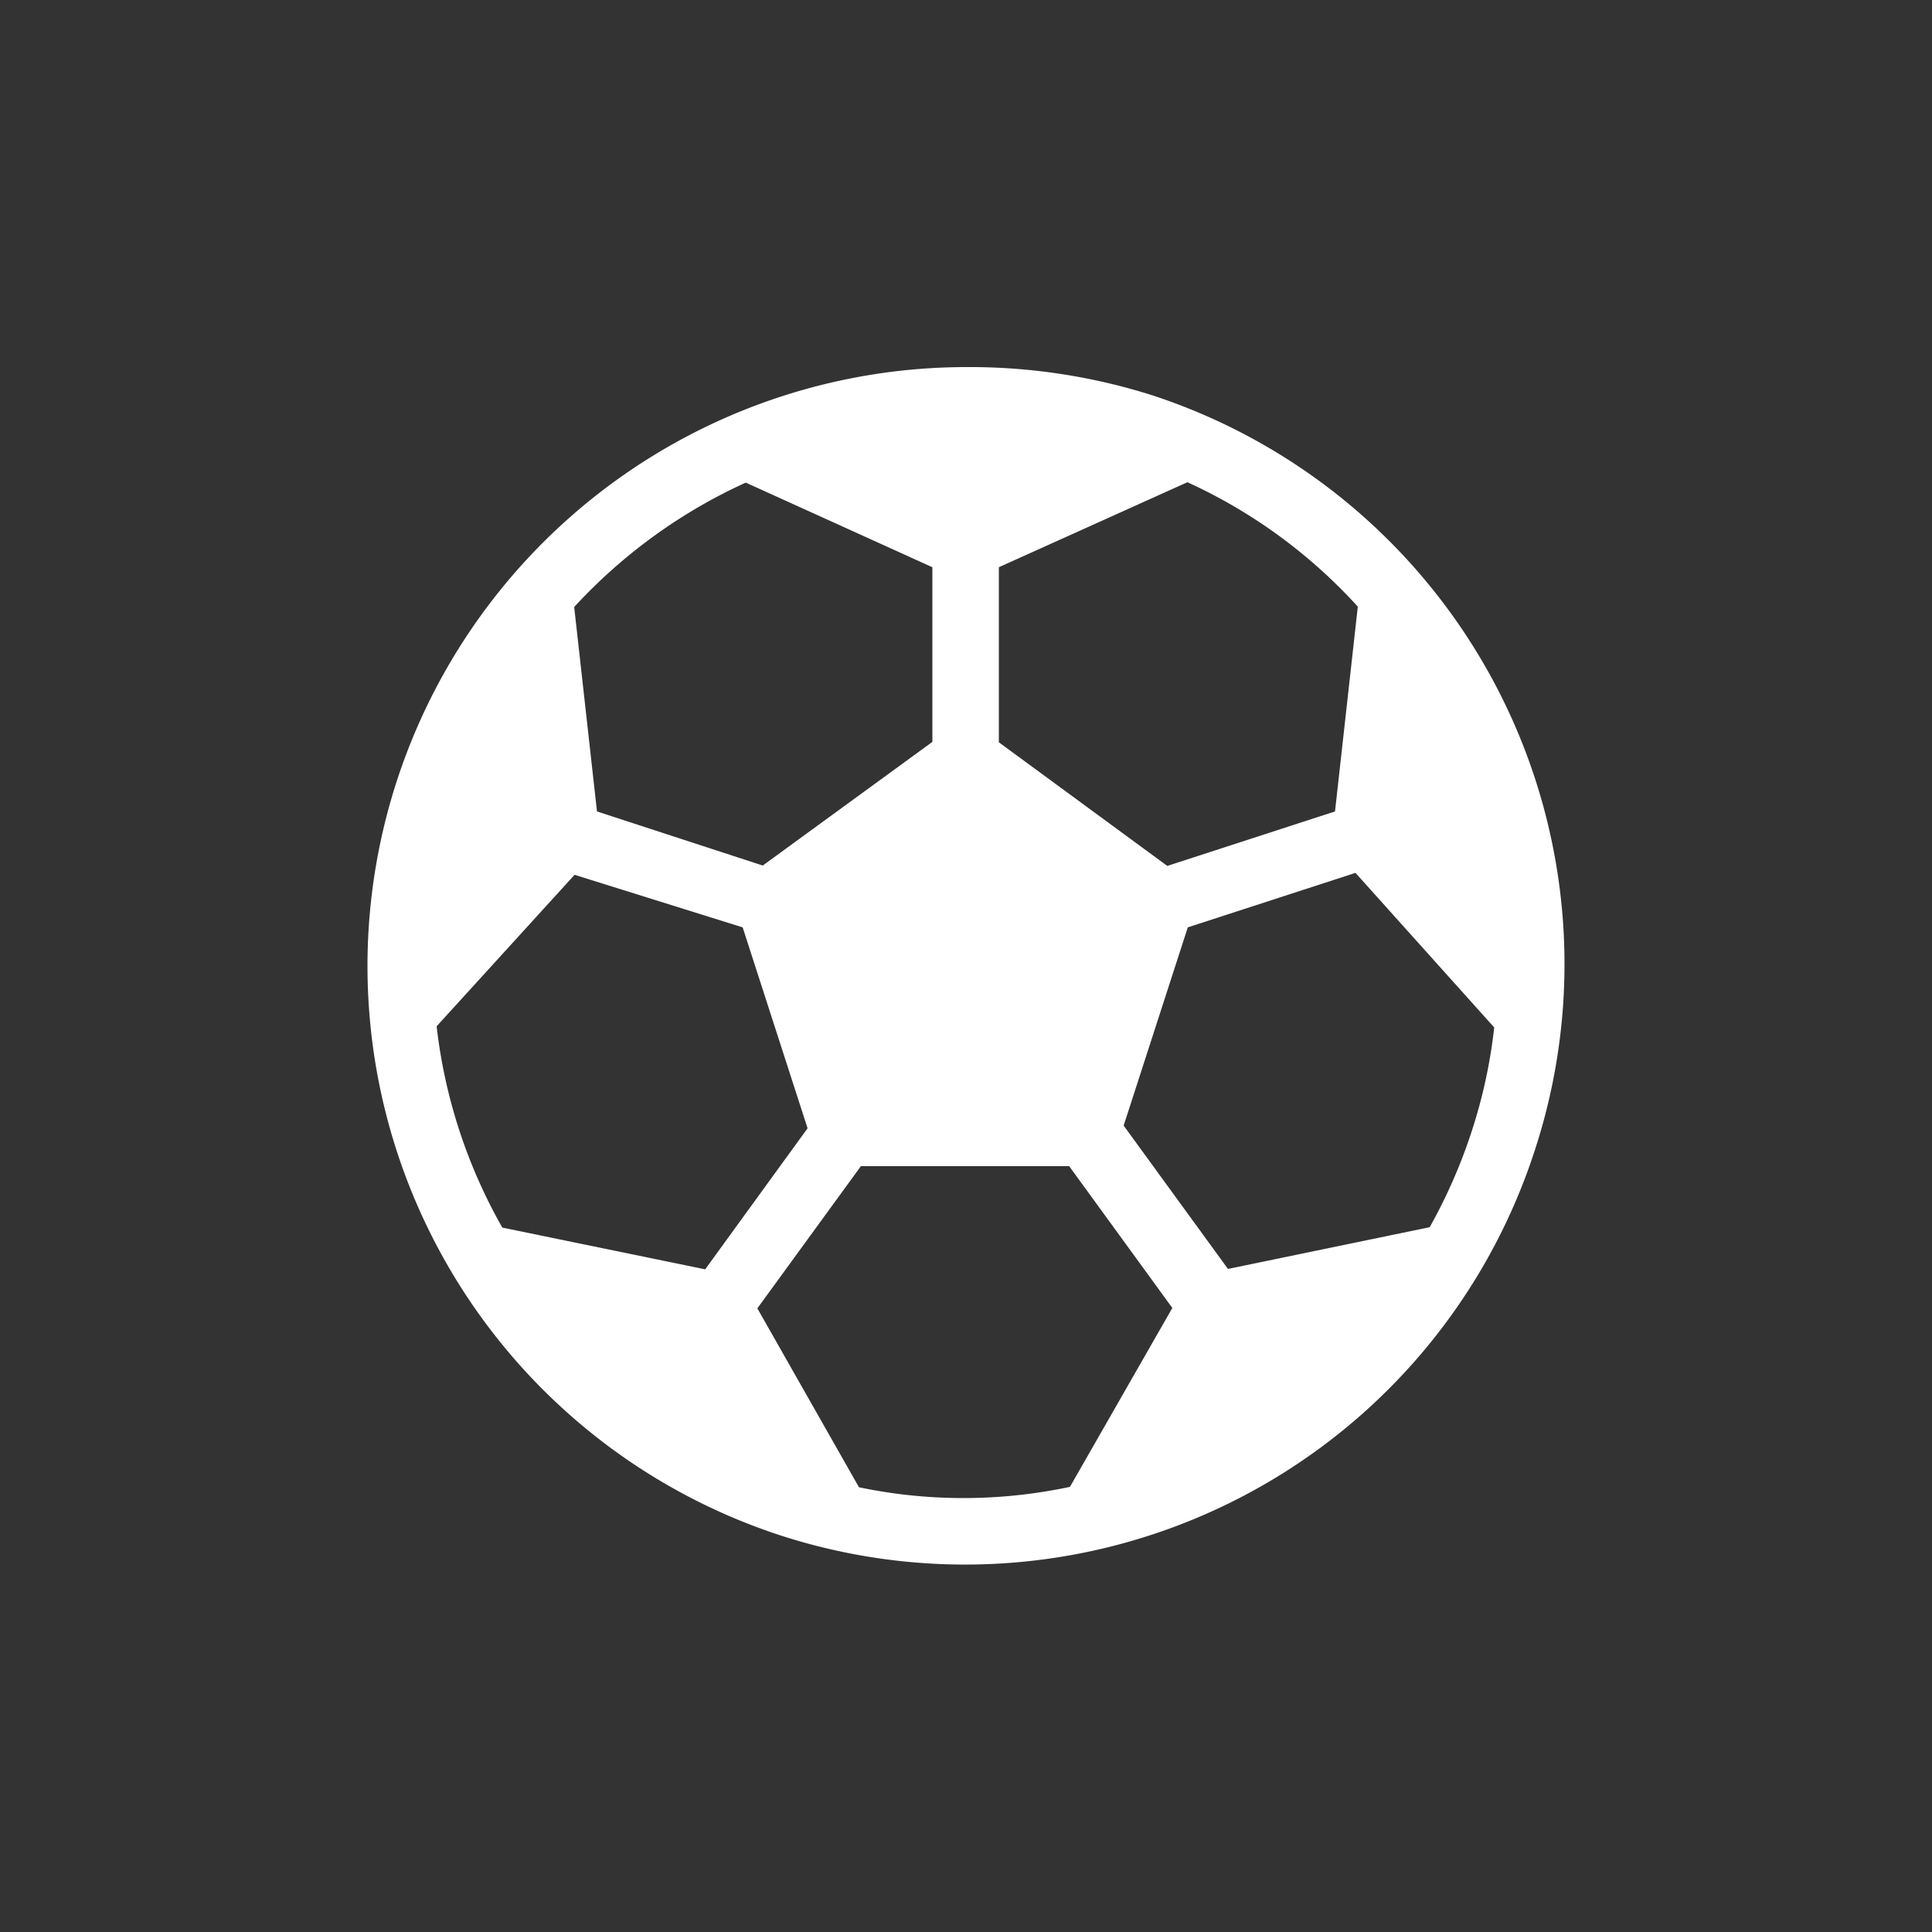 <?xml version="1.0" encoding="UTF-8"?> <svg xmlns="http://www.w3.org/2000/svg" id="Layer_1" data-name="Layer 1" width="50" height="50" viewBox="0 0 50 50"><rect x="0" y="0" width="50" height="50" fill="#333333" stroke="none"/><title>-</title><g id="Page-1"><g id="Mobile"><g id="Clip-2"><path id="path-1" d="M10.27,20.21a15.5,15.5,0,0,0,9.94,19.53h0a15.5,15.5,0,0,0,19.52-10h0a15.49,15.49,0,0,0-9.94-19.52h0A15.64,15.64,0,0,0,25,9.5h0A15.51,15.51,0,0,0,10.27,20.21Zm15.58-1V14.68l4.88-2.2a13.55,13.55,0,0,1,4.41,3.22h0L34.55,21l-4.34,1.41ZM15.45,21l-.59-5.29a13.79,13.79,0,0,1,4.44-3.22h0l4.83,2.19V19.2l-4.39,3.2Zm13.63,8.13L30.74,24l4.34-1.41,3.59,4a13.38,13.38,0,0,1-.58,2.68h0A13.82,13.82,0,0,1,37,31.76h0l-5.22,1.08ZM13,31.77a13.67,13.67,0,0,1-1.7-5.21h0l3.57-3.92L19.22,24,20.9,29.2l-2.65,3.65Zm9.23,6.72-2.63-4.63,2.68-3.68h5.39l2.67,3.67-2.65,4.63a13.3,13.3,0,0,1-2.75.29h0a13.2,13.2,0,0,1-2.71-.28Z" style="fill: #ffffff;fill-rule: evenodd"></path></g></g></g></svg> 